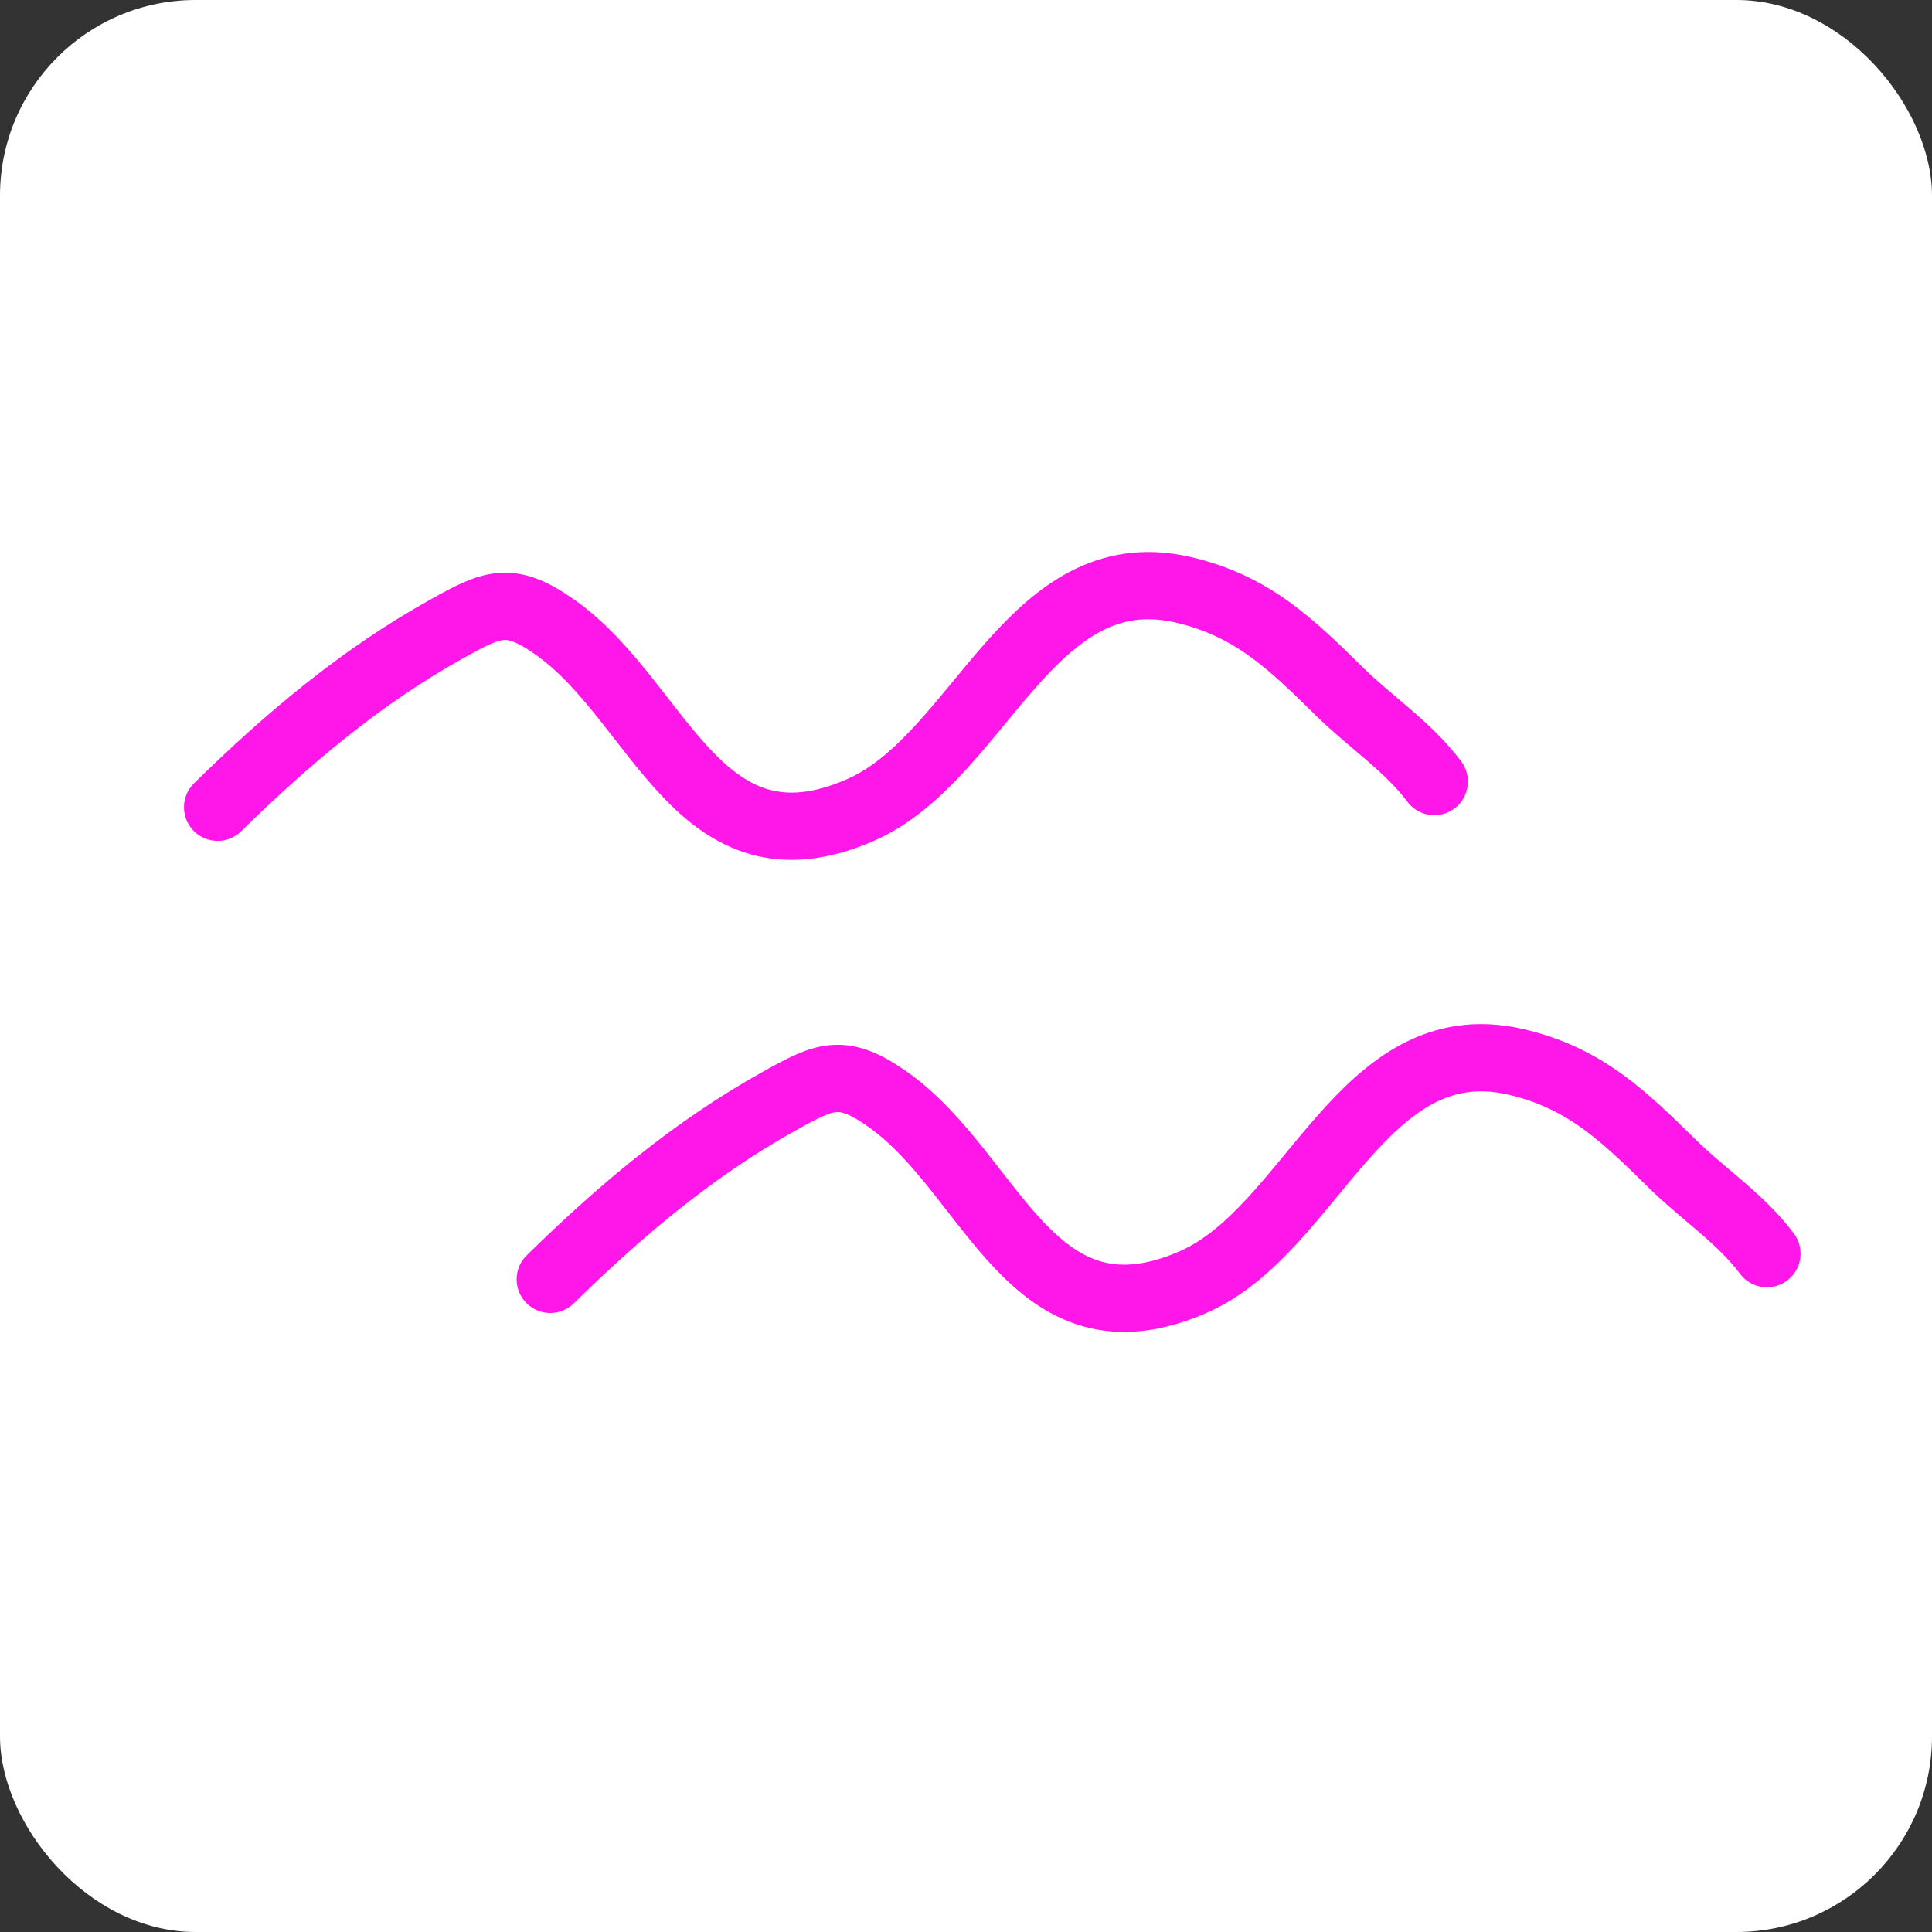 <svg width="316" height="316" viewBox="0 0 316 316" fill="none" xmlns="http://www.w3.org/2000/svg">
<rect x="0" y="0" width="316" height="316" fill="#333333" stroke="none"/>
<rect width="316" height="316" rx="32" fill="white"/>
<path d="M35.592 132.038C47.008 120.83 59.076 110.643 73.119 102.842C80.563 98.706 83.386 97.279 91.026 102.764C108.051 114.987 114.326 143.982 140.698 132.505C160.251 123.996 168.389 90.666 193.485 96.458C204.863 99.084 211.222 105.389 219.177 113.197C224.319 118.243 230.265 122.063 234.593 127.834" stroke="#FF16E9" stroke-width="11" stroke-linecap="round"/>
<path d="M90 209.252C101.416 198.043 113.484 187.857 127.527 180.056C134.972 175.92 137.794 174.493 145.434 179.978C162.459 192.201 168.734 221.196 195.106 209.719C214.659 201.21 222.797 167.88 247.893 173.672C259.272 176.297 265.631 182.603 273.586 190.411C278.727 195.457 284.673 199.277 289.001 205.048" stroke="#FF16E9" stroke-width="11" stroke-linecap="round"/>
</svg>
